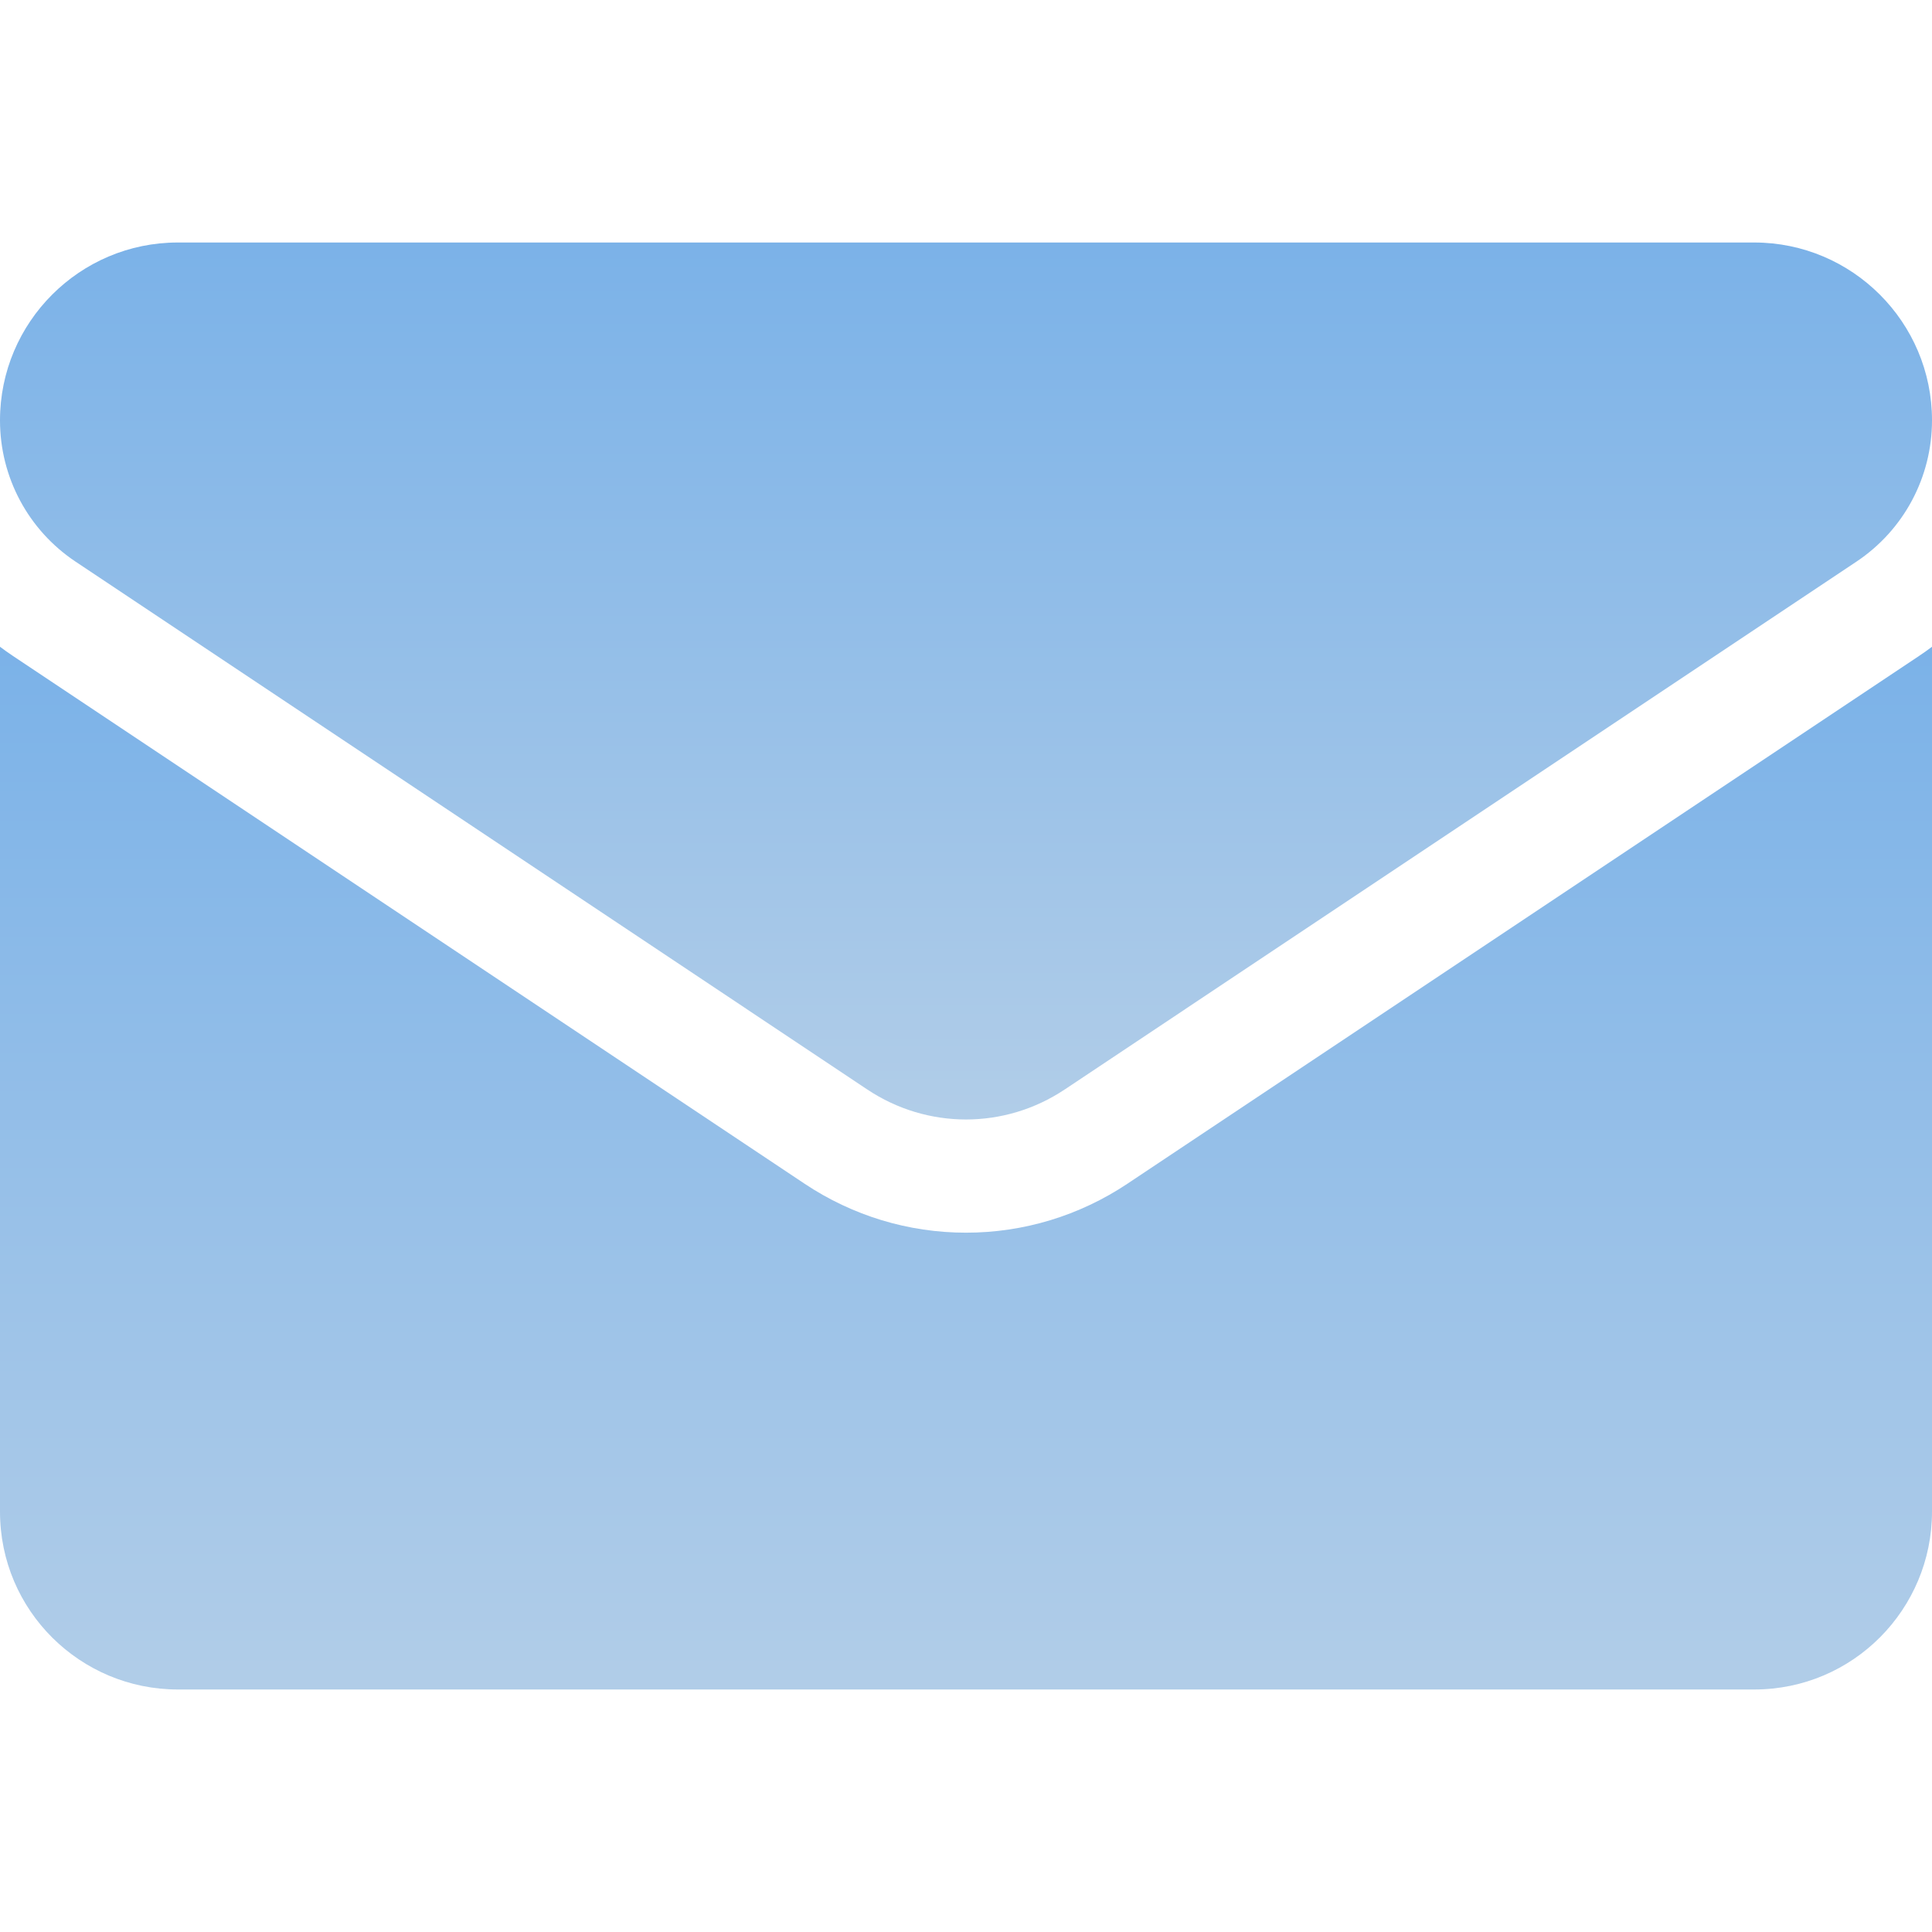 <svg width="512" height="512" viewBox="0 0 512 512" fill="none" xmlns="http://www.w3.org/2000/svg">
<path d="M298.789 313.693C286.051 322.185 271.255 326.674 256 326.674C240.746 326.674 225.95 322.185 213.212 313.693L3.409 173.82C2.245 173.044 1.111 172.235 0 171.403V400.6C0 426.878 21.325 447.733 47.133 447.733H464.866C491.144 447.733 511.999 426.408 511.999 400.6V171.402C510.886 172.236 509.75 173.047 508.583 173.824L298.789 313.693Z" fill="url(#paint0_linear_762_142)"/>
<path d="M20.05 148.858L229.853 288.732C237.795 294.027 246.897 296.674 255.999 296.674C265.102 296.674 274.205 294.026 282.147 288.732L491.95 148.858C504.505 140.493 512 126.493 512 111.383C512 85.402 490.863 64.266 464.883 64.266H47.117C21.137 64.267 0 85.403 0 111.408C0 126.493 7.496 140.493 20.05 148.858Z" fill="url(#paint1_linear_762_142)"/>
<defs>
<linearGradient id="paint0_linear_762_142" x1="255.999" y1="171.402" x2="255.999" y2="447.733" gradientUnits="userSpaceOnUse">
<stop stop-color="#7BB2E8"/>
<stop offset="1" stop-color="#B1CDE8"/>
</linearGradient>
<linearGradient id="paint1_linear_762_142" x1="256" y1="64.266" x2="256" y2="296.674" gradientUnits="userSpaceOnUse">
<stop stop-color="#7BB2E8"/>
<stop offset="1" stop-color="#B1CDE8"/>
</linearGradient>
</defs>
</svg>
